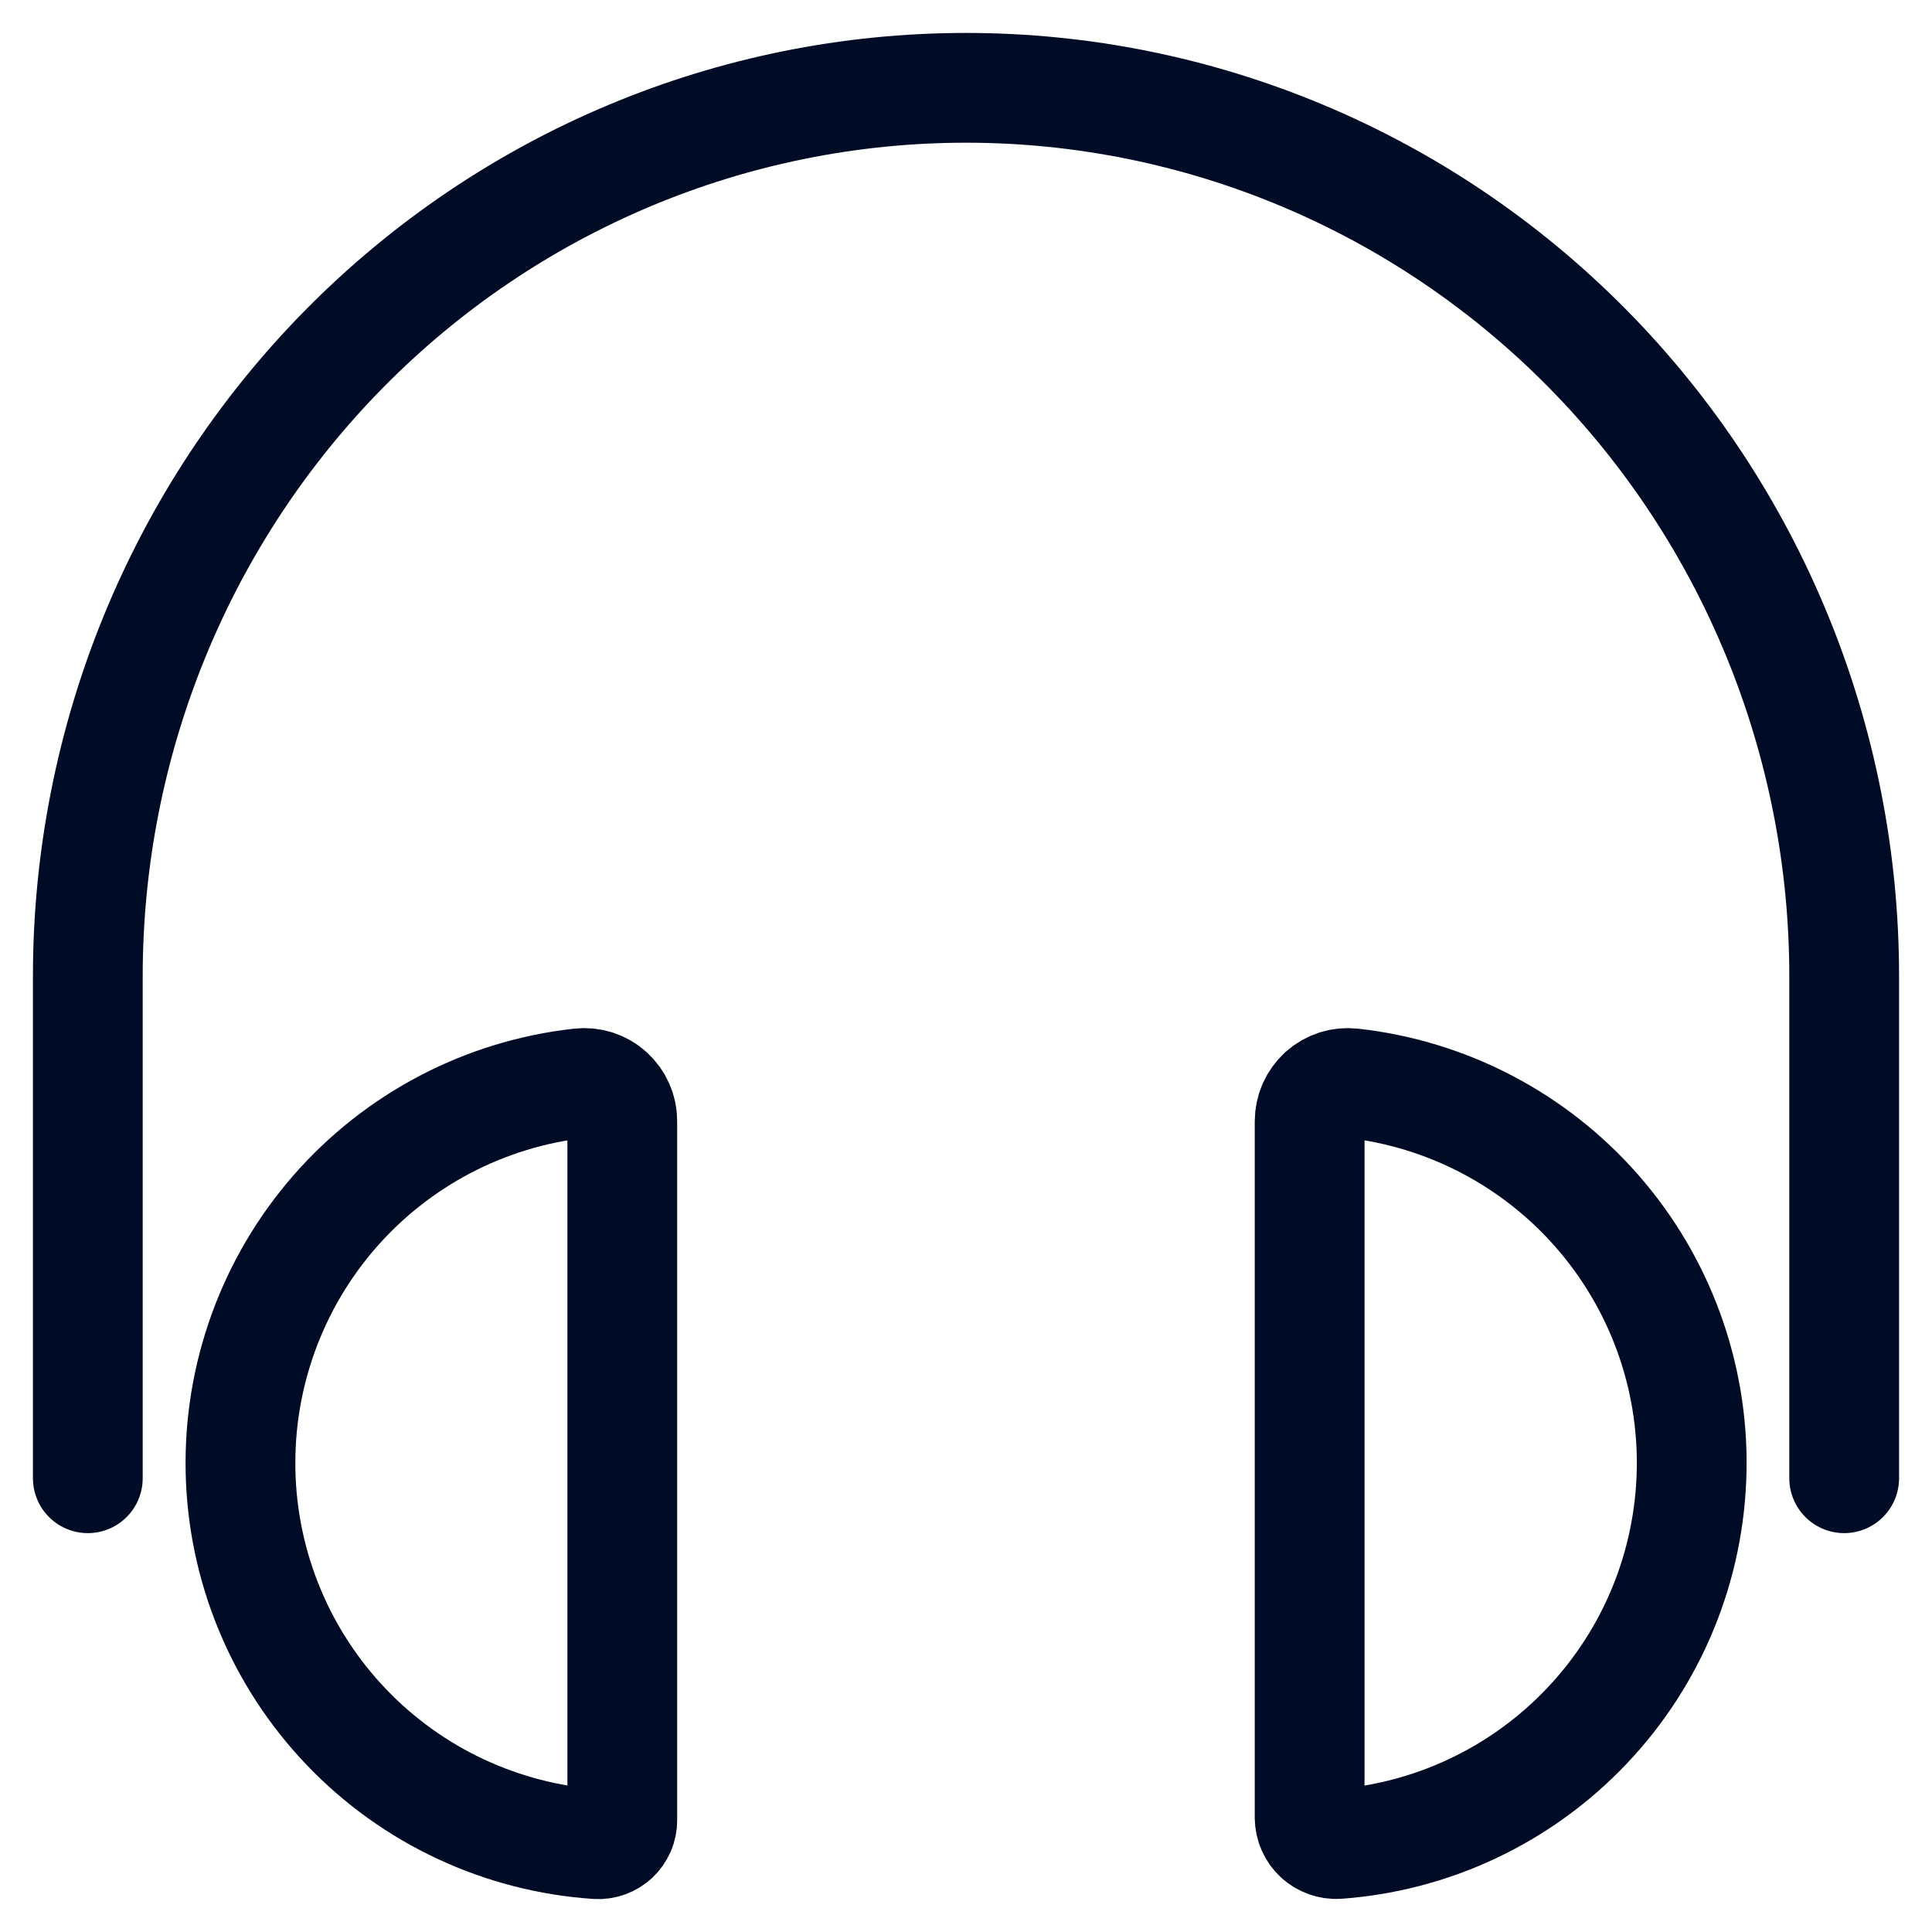 <svg width='22' height='22' viewBox='0 0 22 22' fill='none' xmlns='http://www.w3.org/2000/svg'><path d='M21 16.833V11.116C21 8.433 19.946 5.86 18.071 3.963C16.196 2.066 13.652 1 11 1C8.348 1 5.804 2.066 3.929 3.963C2.054 5.86 1 8.433 1 11.116V16.833' stroke='#000C25' stroke-width='1.25' stroke-linecap='round' stroke-linejoin='round'/><path d='M7.086 20.728C7.086 20.765 7.079 20.802 7.064 20.836C7.049 20.87 7.027 20.901 7 20.927C6.973 20.952 6.941 20.972 6.906 20.984C6.871 20.997 6.834 21.002 6.797 21C5.713 20.927 4.695 20.452 3.944 19.666C3.193 18.881 2.763 17.843 2.739 16.756C2.715 15.669 3.098 14.613 3.813 13.794C4.528 12.976 5.523 12.455 6.603 12.335C6.664 12.328 6.726 12.334 6.784 12.352C6.843 12.371 6.897 12.402 6.942 12.443C6.988 12.485 7.025 12.535 7.049 12.591C7.074 12.647 7.087 12.708 7.086 12.77V20.728Z' stroke='#000C25' stroke-width='1.25' stroke-linecap='round' stroke-linejoin='round'/><path d='M14.913 20.699C14.914 20.74 14.922 20.781 14.939 20.819C14.955 20.856 14.979 20.89 15.009 20.918C15.039 20.946 15.075 20.967 15.114 20.981C15.152 20.995 15.193 21.001 15.234 20.998C16.315 20.919 17.328 20.438 18.073 19.65C18.819 18.863 19.243 17.825 19.263 16.74C19.284 15.656 18.898 14.603 18.183 13.788C17.468 12.973 16.474 12.454 15.397 12.335C15.336 12.328 15.274 12.334 15.216 12.352C15.157 12.371 15.103 12.402 15.057 12.443C15.012 12.485 14.975 12.535 14.95 12.591C14.926 12.647 14.913 12.708 14.913 12.77V20.699Z' stroke='#000C25' stroke-width='1.25' stroke-linecap='round' stroke-linejoin='round'/></svg>
